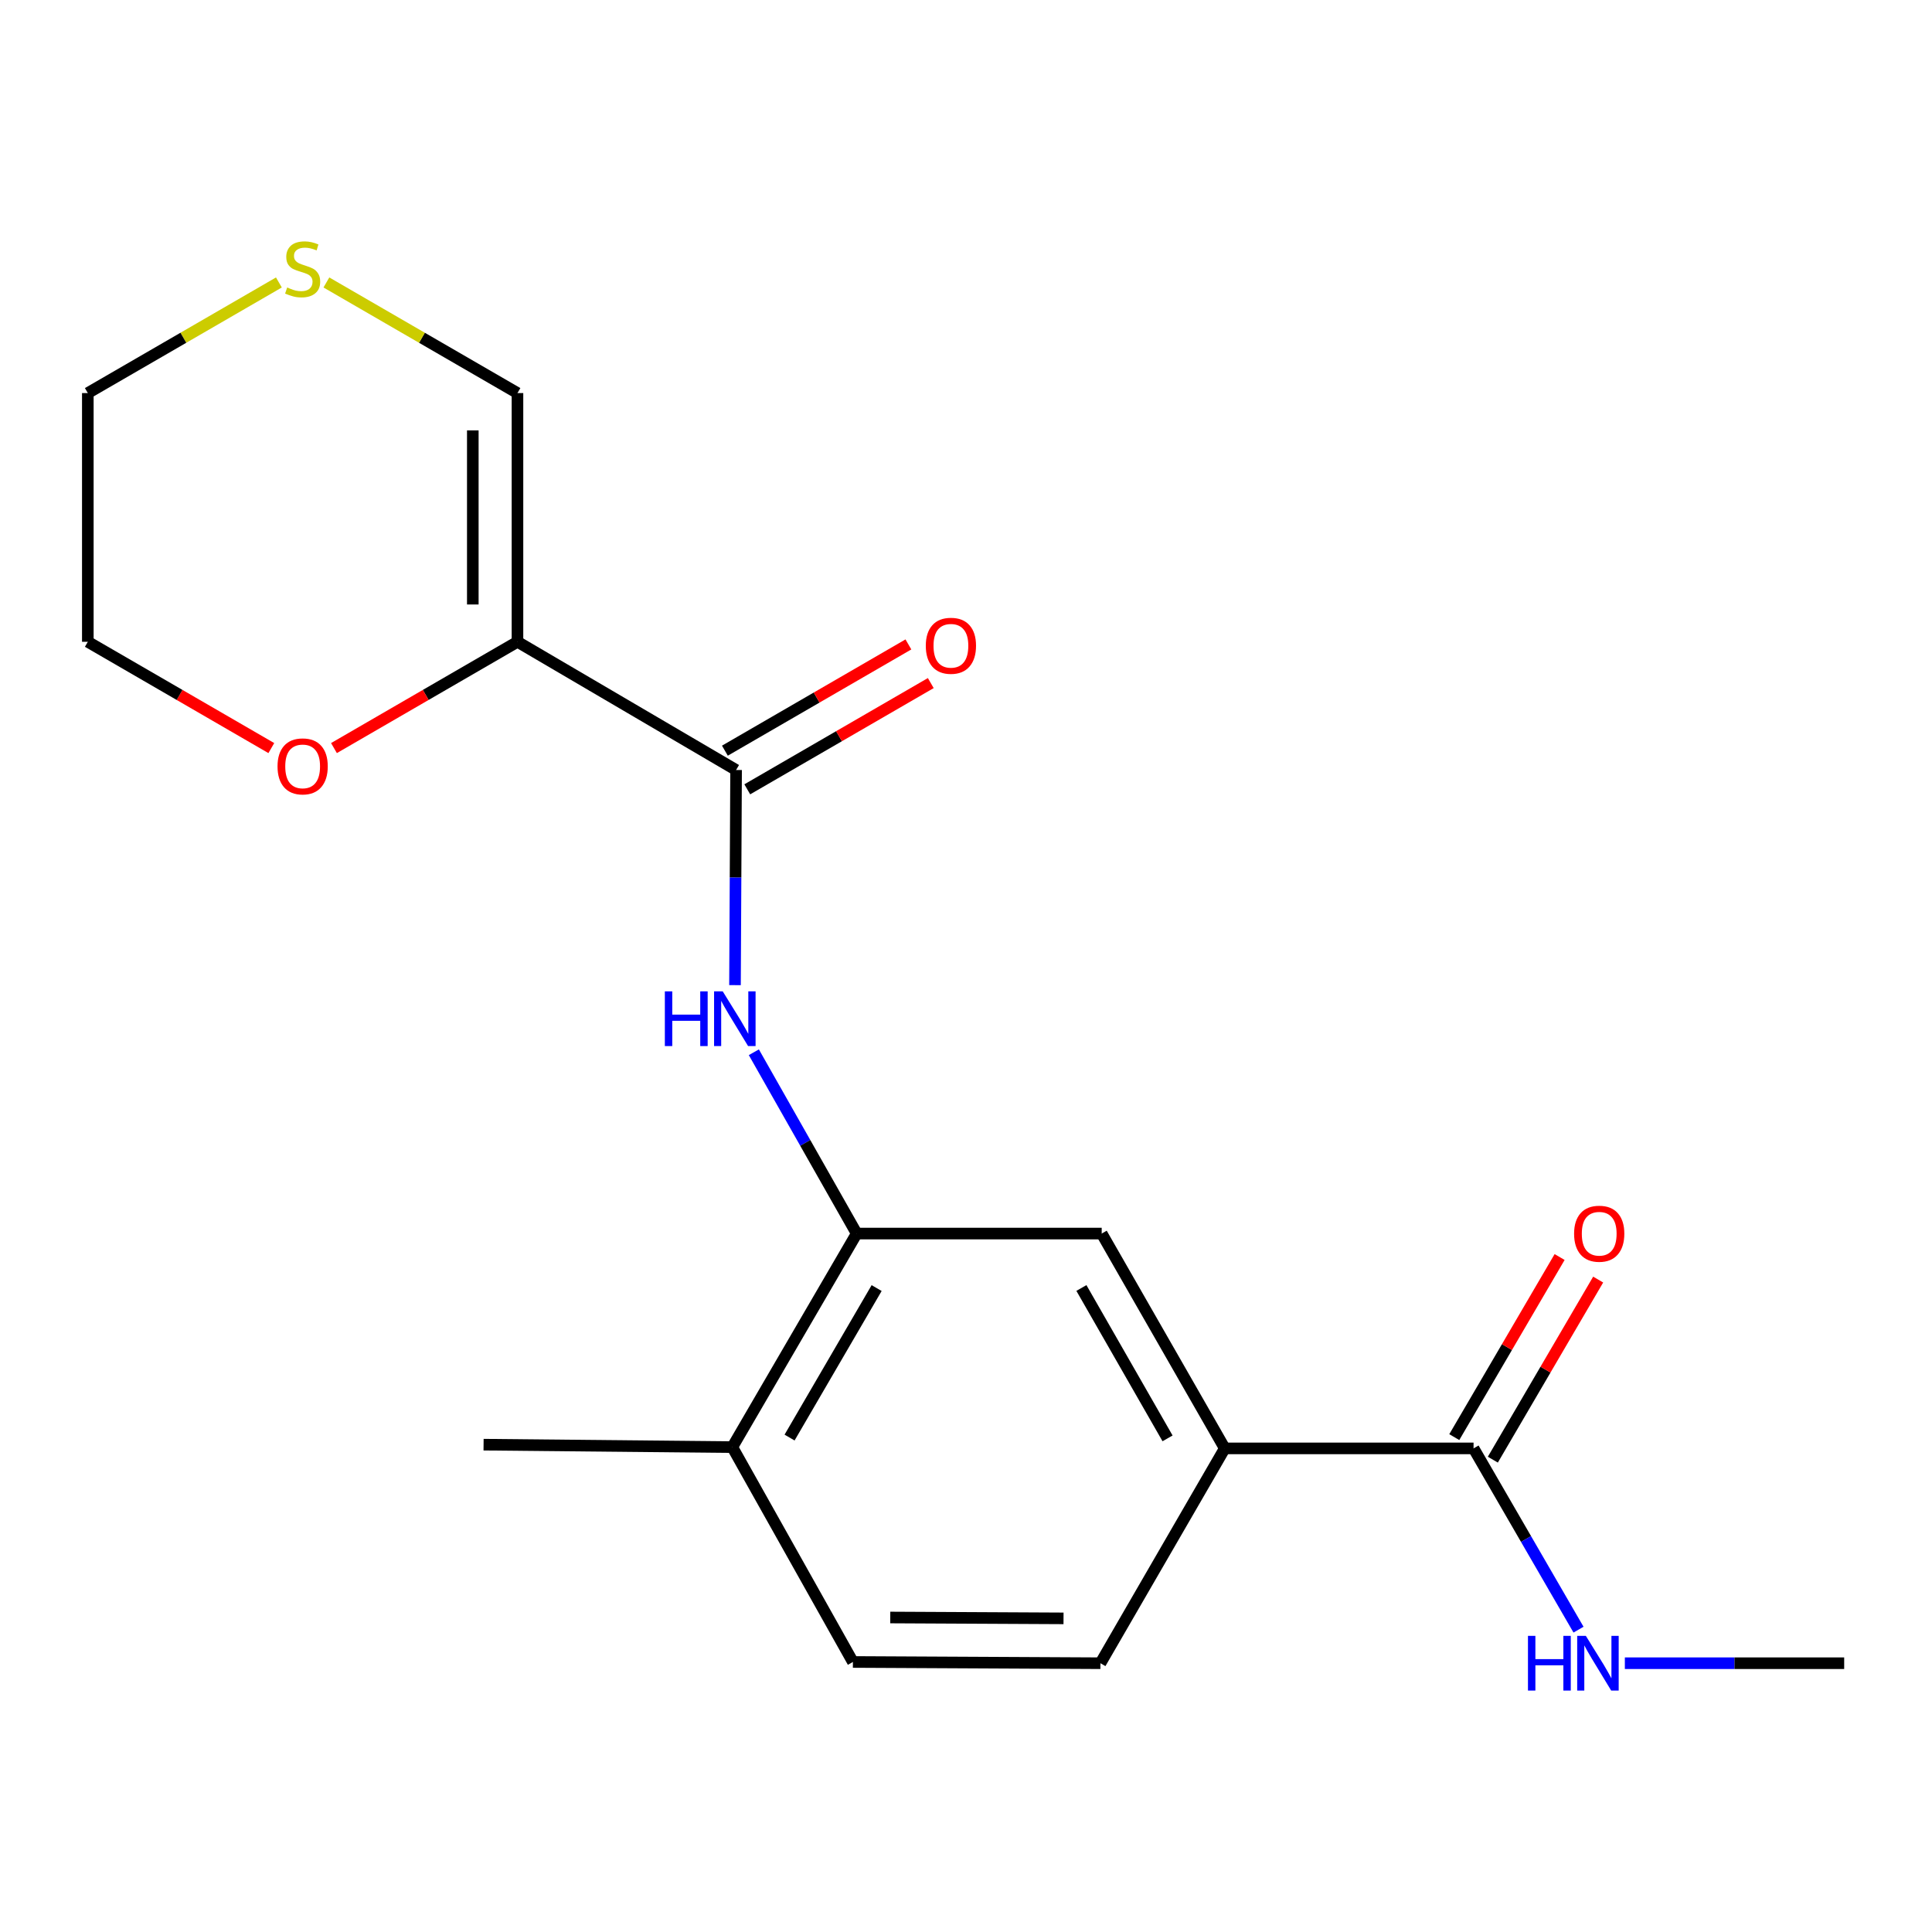 <?xml version='1.0' encoding='iso-8859-1'?>
<svg version='1.1' baseProfile='full'
              xmlns='http://www.w3.org/2000/svg'
                      xmlns:rdkit='http://www.rdkit.org/xml'
                      xmlns:xlink='http://www.w3.org/1999/xlink'
                  xml:space='preserve'
width='1000px' height='1000px' viewBox='0 0 1000 1000'>
<!-- END OF HEADER -->
<rect style='opacity:1.0;fill:#FFFFFF;stroke:none' width='1000' height='1000' x='0' y='0'> </rect>
<path class='bond-0' d='M 267.841,332.191 L 380.999,398.549' style='fill:none;fill-rule:evenodd;stroke:#000000;stroke-width:6px;stroke-linecap:butt;stroke-linejoin:miter;stroke-opacity:1' />
<path class='bond-6' d='M 267.841,332.191 L 267.841,203.454' style='fill:none;fill-rule:evenodd;stroke:#000000;stroke-width:6px;stroke-linecap:butt;stroke-linejoin:miter;stroke-opacity:1' />
<path class='bond-6' d='M 244.724,312.88 L 244.724,222.765' style='fill:none;fill-rule:evenodd;stroke:#000000;stroke-width:6px;stroke-linecap:butt;stroke-linejoin:miter;stroke-opacity:1' />
<path class='bond-7' d='M 267.841,332.191 L 220.35,359.698' style='fill:none;fill-rule:evenodd;stroke:#000000;stroke-width:6px;stroke-linecap:butt;stroke-linejoin:miter;stroke-opacity:1' />
<path class='bond-7' d='M 220.35,359.698 L 172.86,387.206' style='fill:none;fill-rule:evenodd;stroke:#FF0000;stroke-width:6px;stroke-linecap:butt;stroke-linejoin:miter;stroke-opacity:1' />
<path class='bond-1' d='M 380.999,398.549 L 380.715,454.228' style='fill:none;fill-rule:evenodd;stroke:#000000;stroke-width:6px;stroke-linecap:butt;stroke-linejoin:miter;stroke-opacity:1' />
<path class='bond-1' d='M 380.715,454.228 L 380.432,509.907' style='fill:none;fill-rule:evenodd;stroke:#0000FF;stroke-width:6px;stroke-linecap:butt;stroke-linejoin:miter;stroke-opacity:1' />
<path class='bond-10' d='M 386.79,408.552 L 434.281,381.055' style='fill:none;fill-rule:evenodd;stroke:#000000;stroke-width:6px;stroke-linecap:butt;stroke-linejoin:miter;stroke-opacity:1' />
<path class='bond-10' d='M 434.281,381.055 L 481.771,353.558' style='fill:none;fill-rule:evenodd;stroke:#FF0000;stroke-width:6px;stroke-linecap:butt;stroke-linejoin:miter;stroke-opacity:1' />
<path class='bond-10' d='M 375.207,388.547 L 422.697,361.049' style='fill:none;fill-rule:evenodd;stroke:#000000;stroke-width:6px;stroke-linecap:butt;stroke-linejoin:miter;stroke-opacity:1' />
<path class='bond-10' d='M 422.697,361.049 L 470.188,333.552' style='fill:none;fill-rule:evenodd;stroke:#FF0000;stroke-width:6px;stroke-linecap:butt;stroke-linejoin:miter;stroke-opacity:1' />
<path class='bond-2' d='M 390.189,544.642 L 416.808,591.567' style='fill:none;fill-rule:evenodd;stroke:#0000FF;stroke-width:6px;stroke-linecap:butt;stroke-linejoin:miter;stroke-opacity:1' />
<path class='bond-2' d='M 416.808,591.567 L 443.427,638.491' style='fill:none;fill-rule:evenodd;stroke:#000000;stroke-width:6px;stroke-linecap:butt;stroke-linejoin:miter;stroke-opacity:1' />
<path class='bond-5' d='M 443.427,638.491 L 570.237,638.491' style='fill:none;fill-rule:evenodd;stroke:#000000;stroke-width:6px;stroke-linecap:butt;stroke-linejoin:miter;stroke-opacity:1' />
<path class='bond-9' d='M 443.427,638.491 L 379.046,749.03' style='fill:none;fill-rule:evenodd;stroke:#000000;stroke-width:6px;stroke-linecap:butt;stroke-linejoin:miter;stroke-opacity:1' />
<path class='bond-9' d='M 453.746,666.707 L 408.679,744.083' style='fill:none;fill-rule:evenodd;stroke:#000000;stroke-width:6px;stroke-linecap:butt;stroke-linejoin:miter;stroke-opacity:1' />
<path class='bond-3' d='M 762.712,749.685 L 633.938,749.685' style='fill:none;fill-rule:evenodd;stroke:#000000;stroke-width:6px;stroke-linecap:butt;stroke-linejoin:miter;stroke-opacity:1' />
<path class='bond-11' d='M 772.69,755.52 L 799.949,708.914' style='fill:none;fill-rule:evenodd;stroke:#000000;stroke-width:6px;stroke-linecap:butt;stroke-linejoin:miter;stroke-opacity:1' />
<path class='bond-11' d='M 799.949,708.914 L 827.209,662.307' style='fill:none;fill-rule:evenodd;stroke:#FF0000;stroke-width:6px;stroke-linecap:butt;stroke-linejoin:miter;stroke-opacity:1' />
<path class='bond-11' d='M 752.735,743.849 L 779.995,697.243' style='fill:none;fill-rule:evenodd;stroke:#000000;stroke-width:6px;stroke-linecap:butt;stroke-linejoin:miter;stroke-opacity:1' />
<path class='bond-11' d='M 779.995,697.243 L 807.255,650.636' style='fill:none;fill-rule:evenodd;stroke:#FF0000;stroke-width:6px;stroke-linecap:butt;stroke-linejoin:miter;stroke-opacity:1' />
<path class='bond-14' d='M 762.712,749.685 L 789.874,796.595' style='fill:none;fill-rule:evenodd;stroke:#000000;stroke-width:6px;stroke-linecap:butt;stroke-linejoin:miter;stroke-opacity:1' />
<path class='bond-14' d='M 789.874,796.595 L 817.035,843.505' style='fill:none;fill-rule:evenodd;stroke:#0000FF;stroke-width:6px;stroke-linecap:butt;stroke-linejoin:miter;stroke-opacity:1' />
<path class='bond-4' d='M 633.938,749.685 L 570.237,638.491' style='fill:none;fill-rule:evenodd;stroke:#000000;stroke-width:6px;stroke-linecap:butt;stroke-linejoin:miter;stroke-opacity:1' />
<path class='bond-4' d='M 604.324,744.497 L 559.734,666.662' style='fill:none;fill-rule:evenodd;stroke:#000000;stroke-width:6px;stroke-linecap:butt;stroke-linejoin:miter;stroke-opacity:1' />
<path class='bond-20' d='M 633.938,749.685 L 569.582,860.878' style='fill:none;fill-rule:evenodd;stroke:#000000;stroke-width:6px;stroke-linecap:butt;stroke-linejoin:miter;stroke-opacity:1' />
<path class='bond-8' d='M 267.841,203.454 L 218.39,174.828' style='fill:none;fill-rule:evenodd;stroke:#000000;stroke-width:6px;stroke-linecap:butt;stroke-linejoin:miter;stroke-opacity:1' />
<path class='bond-8' d='M 218.39,174.828 L 168.94,146.202' style='fill:none;fill-rule:evenodd;stroke:#CCCC00;stroke-width:6px;stroke-linecap:butt;stroke-linejoin:miter;stroke-opacity:1' />
<path class='bond-16' d='M 140.435,387.206 L 92.945,359.698' style='fill:none;fill-rule:evenodd;stroke:#FF0000;stroke-width:6px;stroke-linecap:butt;stroke-linejoin:miter;stroke-opacity:1' />
<path class='bond-16' d='M 92.945,359.698 L 45.455,332.191' style='fill:none;fill-rule:evenodd;stroke:#000000;stroke-width:6px;stroke-linecap:butt;stroke-linejoin:miter;stroke-opacity:1' />
<path class='bond-19' d='M 144.356,146.202 L 94.905,174.828' style='fill:none;fill-rule:evenodd;stroke:#CCCC00;stroke-width:6px;stroke-linecap:butt;stroke-linejoin:miter;stroke-opacity:1' />
<path class='bond-19' d='M 94.905,174.828 L 45.455,203.454' style='fill:none;fill-rule:evenodd;stroke:#000000;stroke-width:6px;stroke-linecap:butt;stroke-linejoin:miter;stroke-opacity:1' />
<path class='bond-13' d='M 379.046,749.03 L 441.462,860.235' style='fill:none;fill-rule:evenodd;stroke:#000000;stroke-width:6px;stroke-linecap:butt;stroke-linejoin:miter;stroke-opacity:1' />
<path class='bond-17' d='M 379.046,749.03 L 250.297,747.758' style='fill:none;fill-rule:evenodd;stroke:#000000;stroke-width:6px;stroke-linecap:butt;stroke-linejoin:miter;stroke-opacity:1' />
<path class='bond-12' d='M 569.582,860.878 L 441.462,860.235' style='fill:none;fill-rule:evenodd;stroke:#000000;stroke-width:6px;stroke-linecap:butt;stroke-linejoin:miter;stroke-opacity:1' />
<path class='bond-12' d='M 550.48,837.664 L 460.796,837.215' style='fill:none;fill-rule:evenodd;stroke:#000000;stroke-width:6px;stroke-linecap:butt;stroke-linejoin:miter;stroke-opacity:1' />
<path class='bond-18' d='M 841.02,860.878 L 897.783,860.878' style='fill:none;fill-rule:evenodd;stroke:#0000FF;stroke-width:6px;stroke-linecap:butt;stroke-linejoin:miter;stroke-opacity:1' />
<path class='bond-18' d='M 897.783,860.878 L 954.545,860.878' style='fill:none;fill-rule:evenodd;stroke:#000000;stroke-width:6px;stroke-linecap:butt;stroke-linejoin:miter;stroke-opacity:1' />
<path class='bond-15' d='M 45.455,203.454 L 45.455,332.191' style='fill:none;fill-rule:evenodd;stroke:#000000;stroke-width:6px;stroke-linecap:butt;stroke-linejoin:miter;stroke-opacity:1' />
<path  class='atom-2' d='M 344.124 513.126
L 347.964 513.126
L 347.964 525.166
L 362.444 525.166
L 362.444 513.126
L 366.284 513.126
L 366.284 541.446
L 362.444 541.446
L 362.444 528.366
L 347.964 528.366
L 347.964 541.446
L 344.124 541.446
L 344.124 513.126
' fill='#0000FF'/>
<path  class='atom-2' d='M 374.084 513.126
L 383.364 528.126
Q 384.284 529.606, 385.764 532.286
Q 387.244 534.966, 387.324 535.126
L 387.324 513.126
L 391.084 513.126
L 391.084 541.446
L 387.204 541.446
L 377.244 525.046
Q 376.084 523.126, 374.844 520.926
Q 373.644 518.726, 373.284 518.046
L 373.284 541.446
L 369.604 541.446
L 369.604 513.126
L 374.084 513.126
' fill='#0000FF'/>
<path  class='atom-8' d='M 143.648 396.677
Q 143.648 389.877, 147.008 386.077
Q 150.368 382.277, 156.648 382.277
Q 162.928 382.277, 166.288 386.077
Q 169.648 389.877, 169.648 396.677
Q 169.648 403.557, 166.248 407.477
Q 162.848 411.357, 156.648 411.357
Q 150.408 411.357, 147.008 407.477
Q 143.648 403.597, 143.648 396.677
M 156.648 408.157
Q 160.968 408.157, 163.288 405.277
Q 165.648 402.357, 165.648 396.677
Q 165.648 391.117, 163.288 388.317
Q 160.968 385.477, 156.648 385.477
Q 152.328 385.477, 149.968 388.277
Q 147.648 391.077, 147.648 396.677
Q 147.648 402.397, 149.968 405.277
Q 152.328 408.157, 156.648 408.157
' fill='#FF0000'/>
<path  class='atom-9' d='M 148.648 148.806
Q 148.968 148.926, 150.288 149.486
Q 151.608 150.046, 153.048 150.406
Q 154.528 150.726, 155.968 150.726
Q 158.648 150.726, 160.208 149.446
Q 161.768 148.126, 161.768 145.846
Q 161.768 144.286, 160.968 143.326
Q 160.208 142.366, 159.008 141.846
Q 157.808 141.326, 155.808 140.726
Q 153.288 139.966, 151.768 139.246
Q 150.288 138.526, 149.208 137.006
Q 148.168 135.486, 148.168 132.926
Q 148.168 129.366, 150.568 127.166
Q 153.008 124.966, 157.808 124.966
Q 161.088 124.966, 164.808 126.526
L 163.888 129.606
Q 160.488 128.206, 157.928 128.206
Q 155.168 128.206, 153.648 129.366
Q 152.128 130.486, 152.168 132.446
Q 152.168 133.966, 152.928 134.886
Q 153.728 135.806, 154.848 136.326
Q 156.008 136.846, 157.928 137.446
Q 160.488 138.246, 162.008 139.046
Q 163.528 139.846, 164.608 141.486
Q 165.728 143.086, 165.728 145.846
Q 165.728 149.766, 163.088 151.886
Q 160.488 153.966, 156.128 153.966
Q 153.608 153.966, 151.688 153.406
Q 149.808 152.886, 147.568 151.966
L 148.648 148.806
' fill='#CCCC00'/>
<path  class='atom-11' d='M 479.192 334.248
Q 479.192 327.448, 482.552 323.648
Q 485.912 319.848, 492.192 319.848
Q 498.472 319.848, 501.832 323.648
Q 505.192 327.448, 505.192 334.248
Q 505.192 341.128, 501.792 345.048
Q 498.392 348.928, 492.192 348.928
Q 485.952 348.928, 482.552 345.048
Q 479.192 341.168, 479.192 334.248
M 492.192 345.728
Q 496.512 345.728, 498.832 342.848
Q 501.192 339.928, 501.192 334.248
Q 501.192 328.688, 498.832 325.888
Q 496.512 323.048, 492.192 323.048
Q 487.872 323.048, 485.512 325.848
Q 483.192 328.648, 483.192 334.248
Q 483.192 339.968, 485.512 342.848
Q 487.872 345.728, 492.192 345.728
' fill='#FF0000'/>
<path  class='atom-12' d='M 814.748 638.571
Q 814.748 631.771, 818.108 627.971
Q 821.468 624.171, 827.748 624.171
Q 834.028 624.171, 837.388 627.971
Q 840.748 631.771, 840.748 638.571
Q 840.748 645.451, 837.348 649.371
Q 833.948 653.251, 827.748 653.251
Q 821.508 653.251, 818.108 649.371
Q 814.748 645.491, 814.748 638.571
M 827.748 650.051
Q 832.068 650.051, 834.388 647.171
Q 836.748 644.251, 836.748 638.571
Q 836.748 633.011, 834.388 630.211
Q 832.068 627.371, 827.748 627.371
Q 823.428 627.371, 821.068 630.171
Q 818.748 632.971, 818.748 638.571
Q 818.748 644.291, 821.068 647.171
Q 823.428 650.051, 827.748 650.051
' fill='#FF0000'/>
<path  class='atom-15' d='M 790.873 846.718
L 794.713 846.718
L 794.713 858.758
L 809.193 858.758
L 809.193 846.718
L 813.033 846.718
L 813.033 875.038
L 809.193 875.038
L 809.193 861.958
L 794.713 861.958
L 794.713 875.038
L 790.873 875.038
L 790.873 846.718
' fill='#0000FF'/>
<path  class='atom-15' d='M 820.833 846.718
L 830.113 861.718
Q 831.033 863.198, 832.513 865.878
Q 833.993 868.558, 834.073 868.718
L 834.073 846.718
L 837.833 846.718
L 837.833 875.038
L 833.953 875.038
L 823.993 858.638
Q 822.833 856.718, 821.593 854.518
Q 820.393 852.318, 820.033 851.638
L 820.033 875.038
L 816.353 875.038
L 816.353 846.718
L 820.833 846.718
' fill='#0000FF'/>
</svg>
